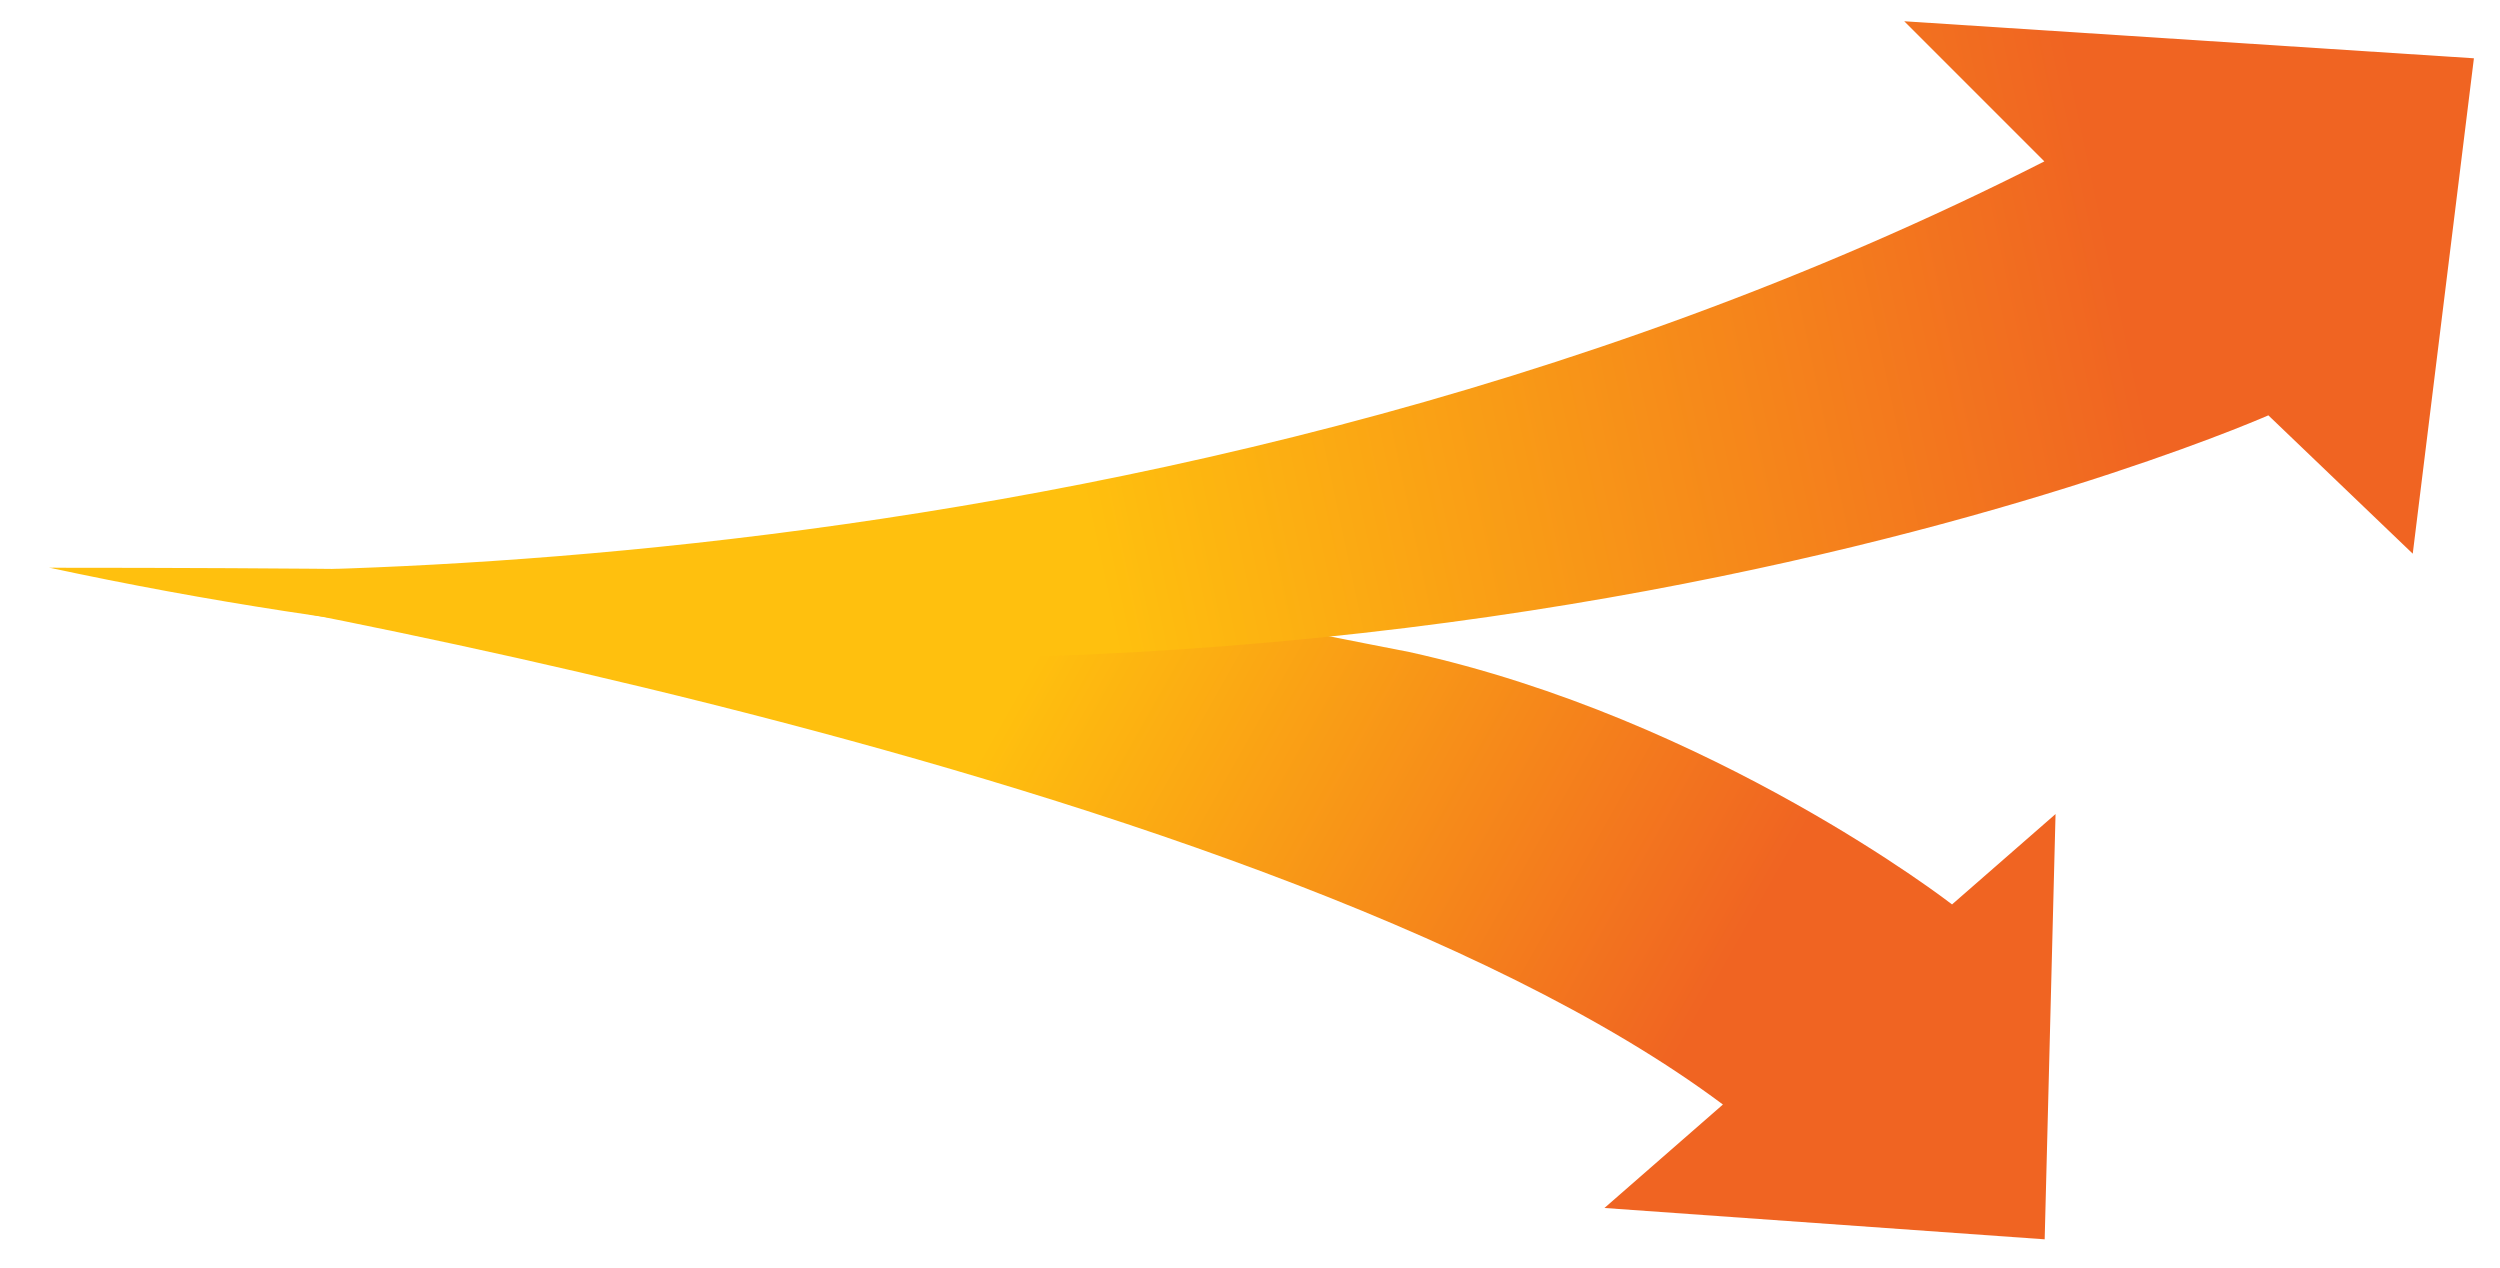 <?xml version="1.0" encoding="utf-8"?>
<!-- Generator: Adobe Illustrator 12.0.1, SVG Export Plug-In . SVG Version: 6.00 Build 51448)  -->
<!DOCTYPE svg PUBLIC "-//W3C//DTD SVG 1.1//EN" "http://www.w3.org/Graphics/SVG/1.1/DTD/svg11.dtd">
<svg  version="1.1" id="Layer_1" xmlns="http://www.w3.org/2000/svg" xmlns:xlink="http://www.w3.org/1999/xlink" width="473" height="240" viewBox="0 0 473 240"
	 overflow="visible" enable-background="new 0 0 473 240" xml:space="preserve">
<rect x="79" y="6" fill="none" width="253" height="197"/>
<g>
	
		<linearGradient id="XMLID_3_" gradientUnits="userSpaceOnUse" x1="181.373" y1="-339.168" x2="269.819" y2="-226.908" gradientTransform="matrix(0.925 -0.38 0.38 0.925 155.062 510.296)">
		<stop  offset="0" style="stop-color:#FFC00E"/>
		<stop  offset="1" style="stop-color:#F06422"/>
	</linearGradient>
	<path fill="url(#XMLID_3_)" d="M9.88,107.418c190.45,0,211.258,7.193,256.74,15.941c57.578,12.666,102.706,47.759,102.706,47.759
		l19.584-17.1l-2.057,80.462l-83.293-5.93l22.414-19.572C236.899,142.32,9.88,107.418,9.88,107.418L9.88,107.418"/>
	<linearGradient id="XMLID_4_" gradientUnits="userSpaceOnUse" x1="205.491" y1="97.47" x2="401.458" y2="55.86">
		<stop  offset="0" style="stop-color:#FFC00E"/>
		<stop  offset="1" style="stop-color:#F06422"/>
	</linearGradient>
	<path fill="url(#XMLID_4_)" d="M9.256,107.388c0,0,200.252,13.237,377.537-76.852L360.282,4.022l107.782,7.007l-11.573,93.729
		l-27.316-26.173C433.32,76.699,251.229,159.436,9.256,107.388z"/>
</g>
</svg>
